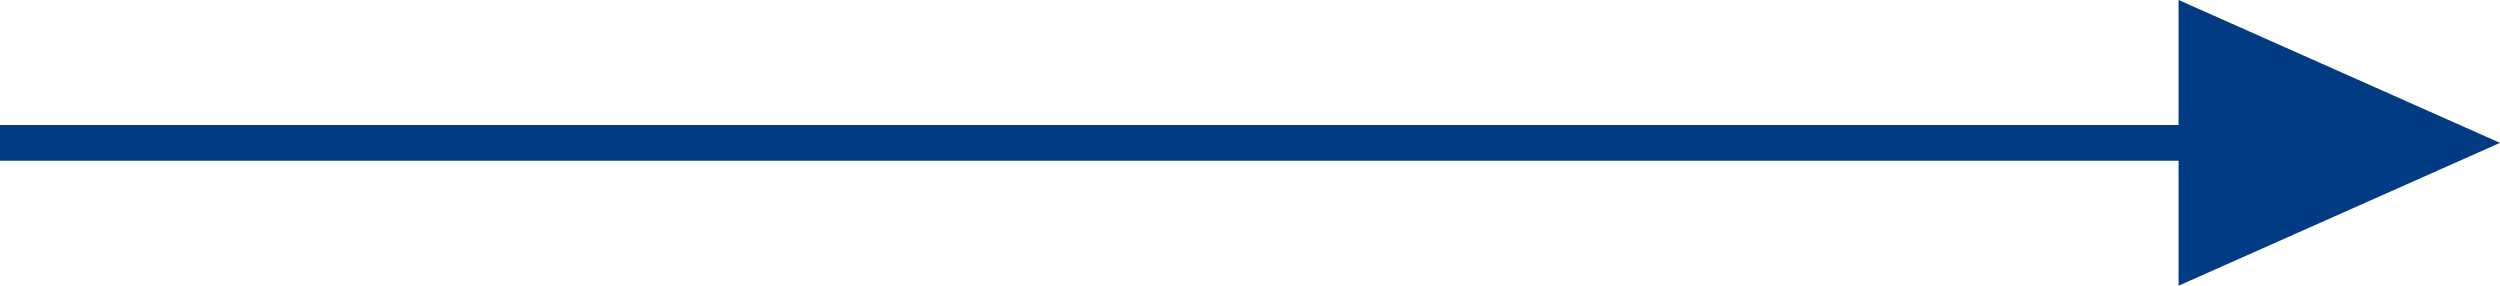 <svg xmlns="http://www.w3.org/2000/svg" width="70" height="8"><g data-name="グループ 25287" fill="#003b83"><path data-name="パス 33677" d="M61 8l9-4-9-4z"/><path data-name="長方形 9034" d="M0 3.5h65.5v1H0z"/></g></svg>